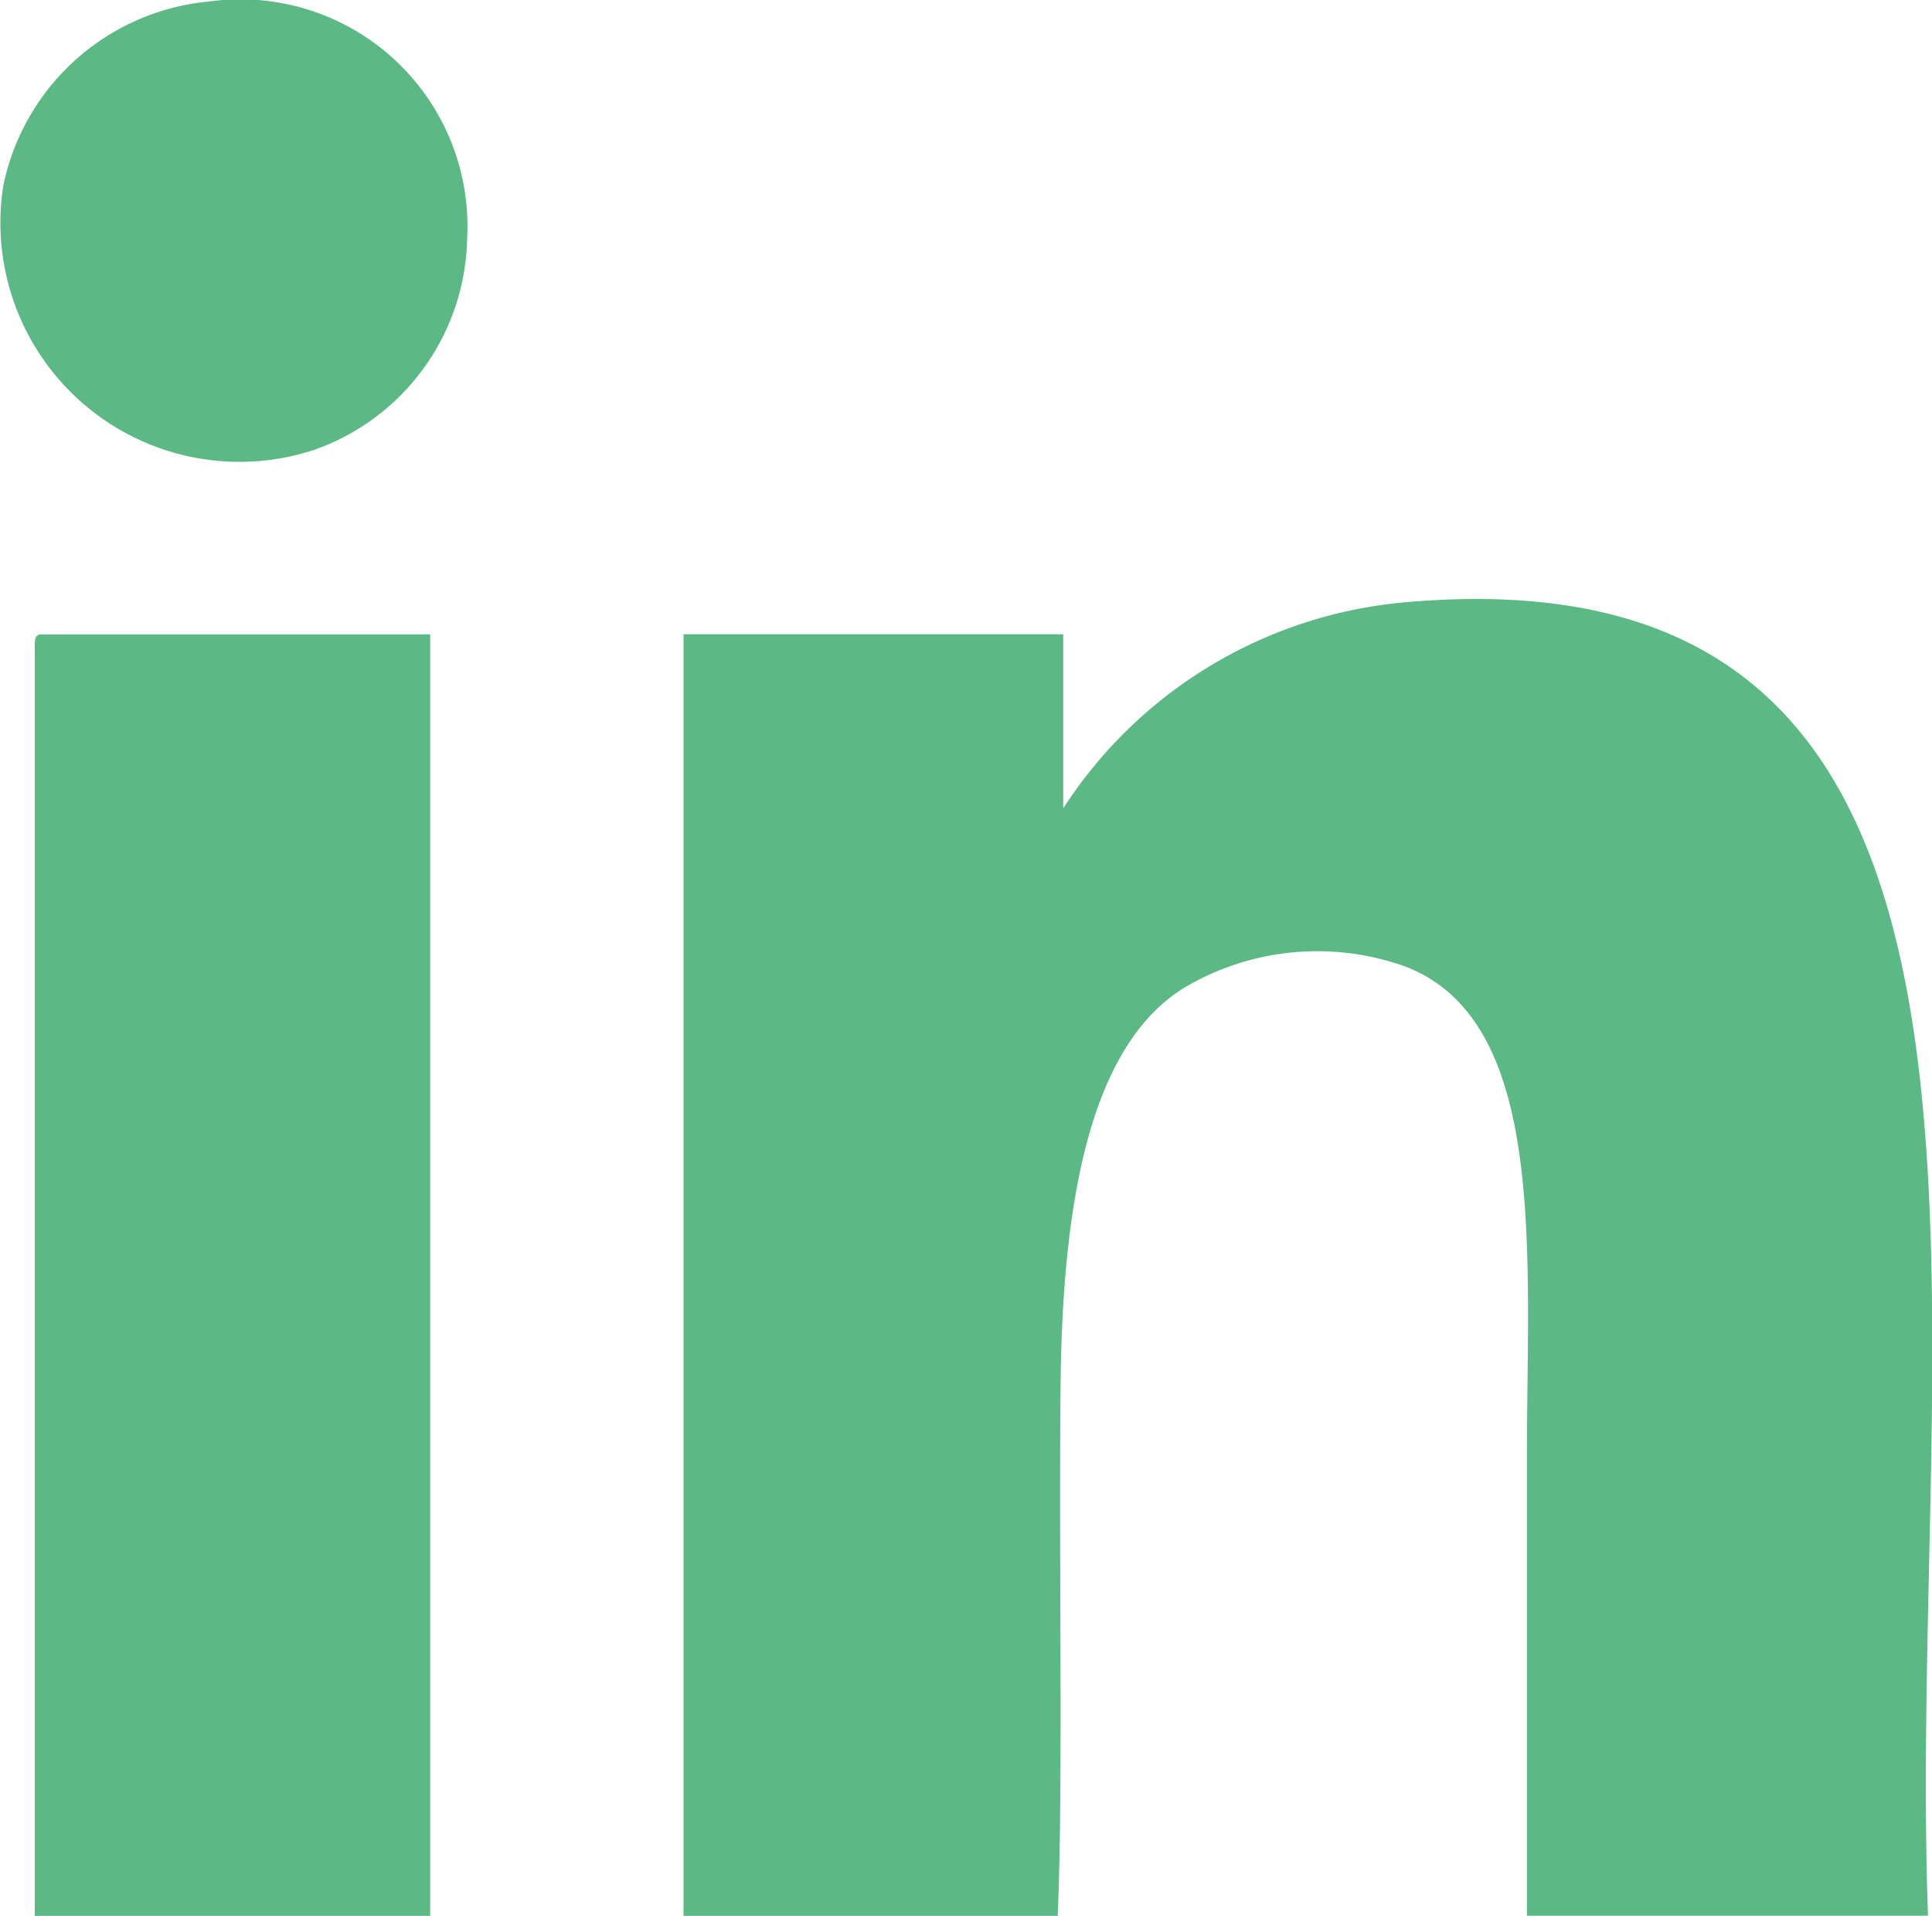 <?xml version="1.0" encoding="UTF-8"?>
<svg xmlns="http://www.w3.org/2000/svg" xmlns:xlink="http://www.w3.org/1999/xlink" width="15" height="14.873" viewBox="0 0 15 14.873">
  <defs>
    <clipPath id="clip-path">
      <rect id="Rectangle_110" data-name="Rectangle 110" width="15" height="14.873" transform="translate(0 0)" fill="#5cb885"></rect>
    </clipPath>
  </defs>
  <g id="Groupe_161" data-name="Groupe 161" clip-path="url(#clip-path)">
    <path id="Tracé_83" data-name="Tracé 83" d="M1.621.012A1.763,1.763,0,0,1,3.627,1.854,1.776,1.776,0,0,1,2.44,3.492,1.856,1.856,0,0,1,.025,1.445,1.8,1.8,0,0,1,1.621.012" transform="translate(0 0)" fill="#5cb885" fill-rule="evenodd"></path>
    <path id="Tracé_84" data-name="Tracé 84" d="M52.66,47.938H49.548V44.377c0-1.58.164-3.38-.942-3.807a2.024,2.024,0,0,0-1.719.164c-.751.463-.948,1.721-.96,3.111-.013,1.486.02,3.121-.022,4.094H43V37.99h2.948v1.351a3.529,3.529,0,0,1,2.661-1.6c5.206-.458,3.882,5.477,4.053,10.194" transform="translate(-37.693 -33.066)" fill="#5cb885" fill-rule="evenodd"></path>
    <path id="Tracé_85" data-name="Tracé 85" d="M2.215,39.913H5.245v9.948H2.175V40.036c0-.058-.007-.116.041-.123" transform="translate(-1.905 -34.988)" fill="#5cb885" fill-rule="evenodd"></path>
  </g>
</svg>
